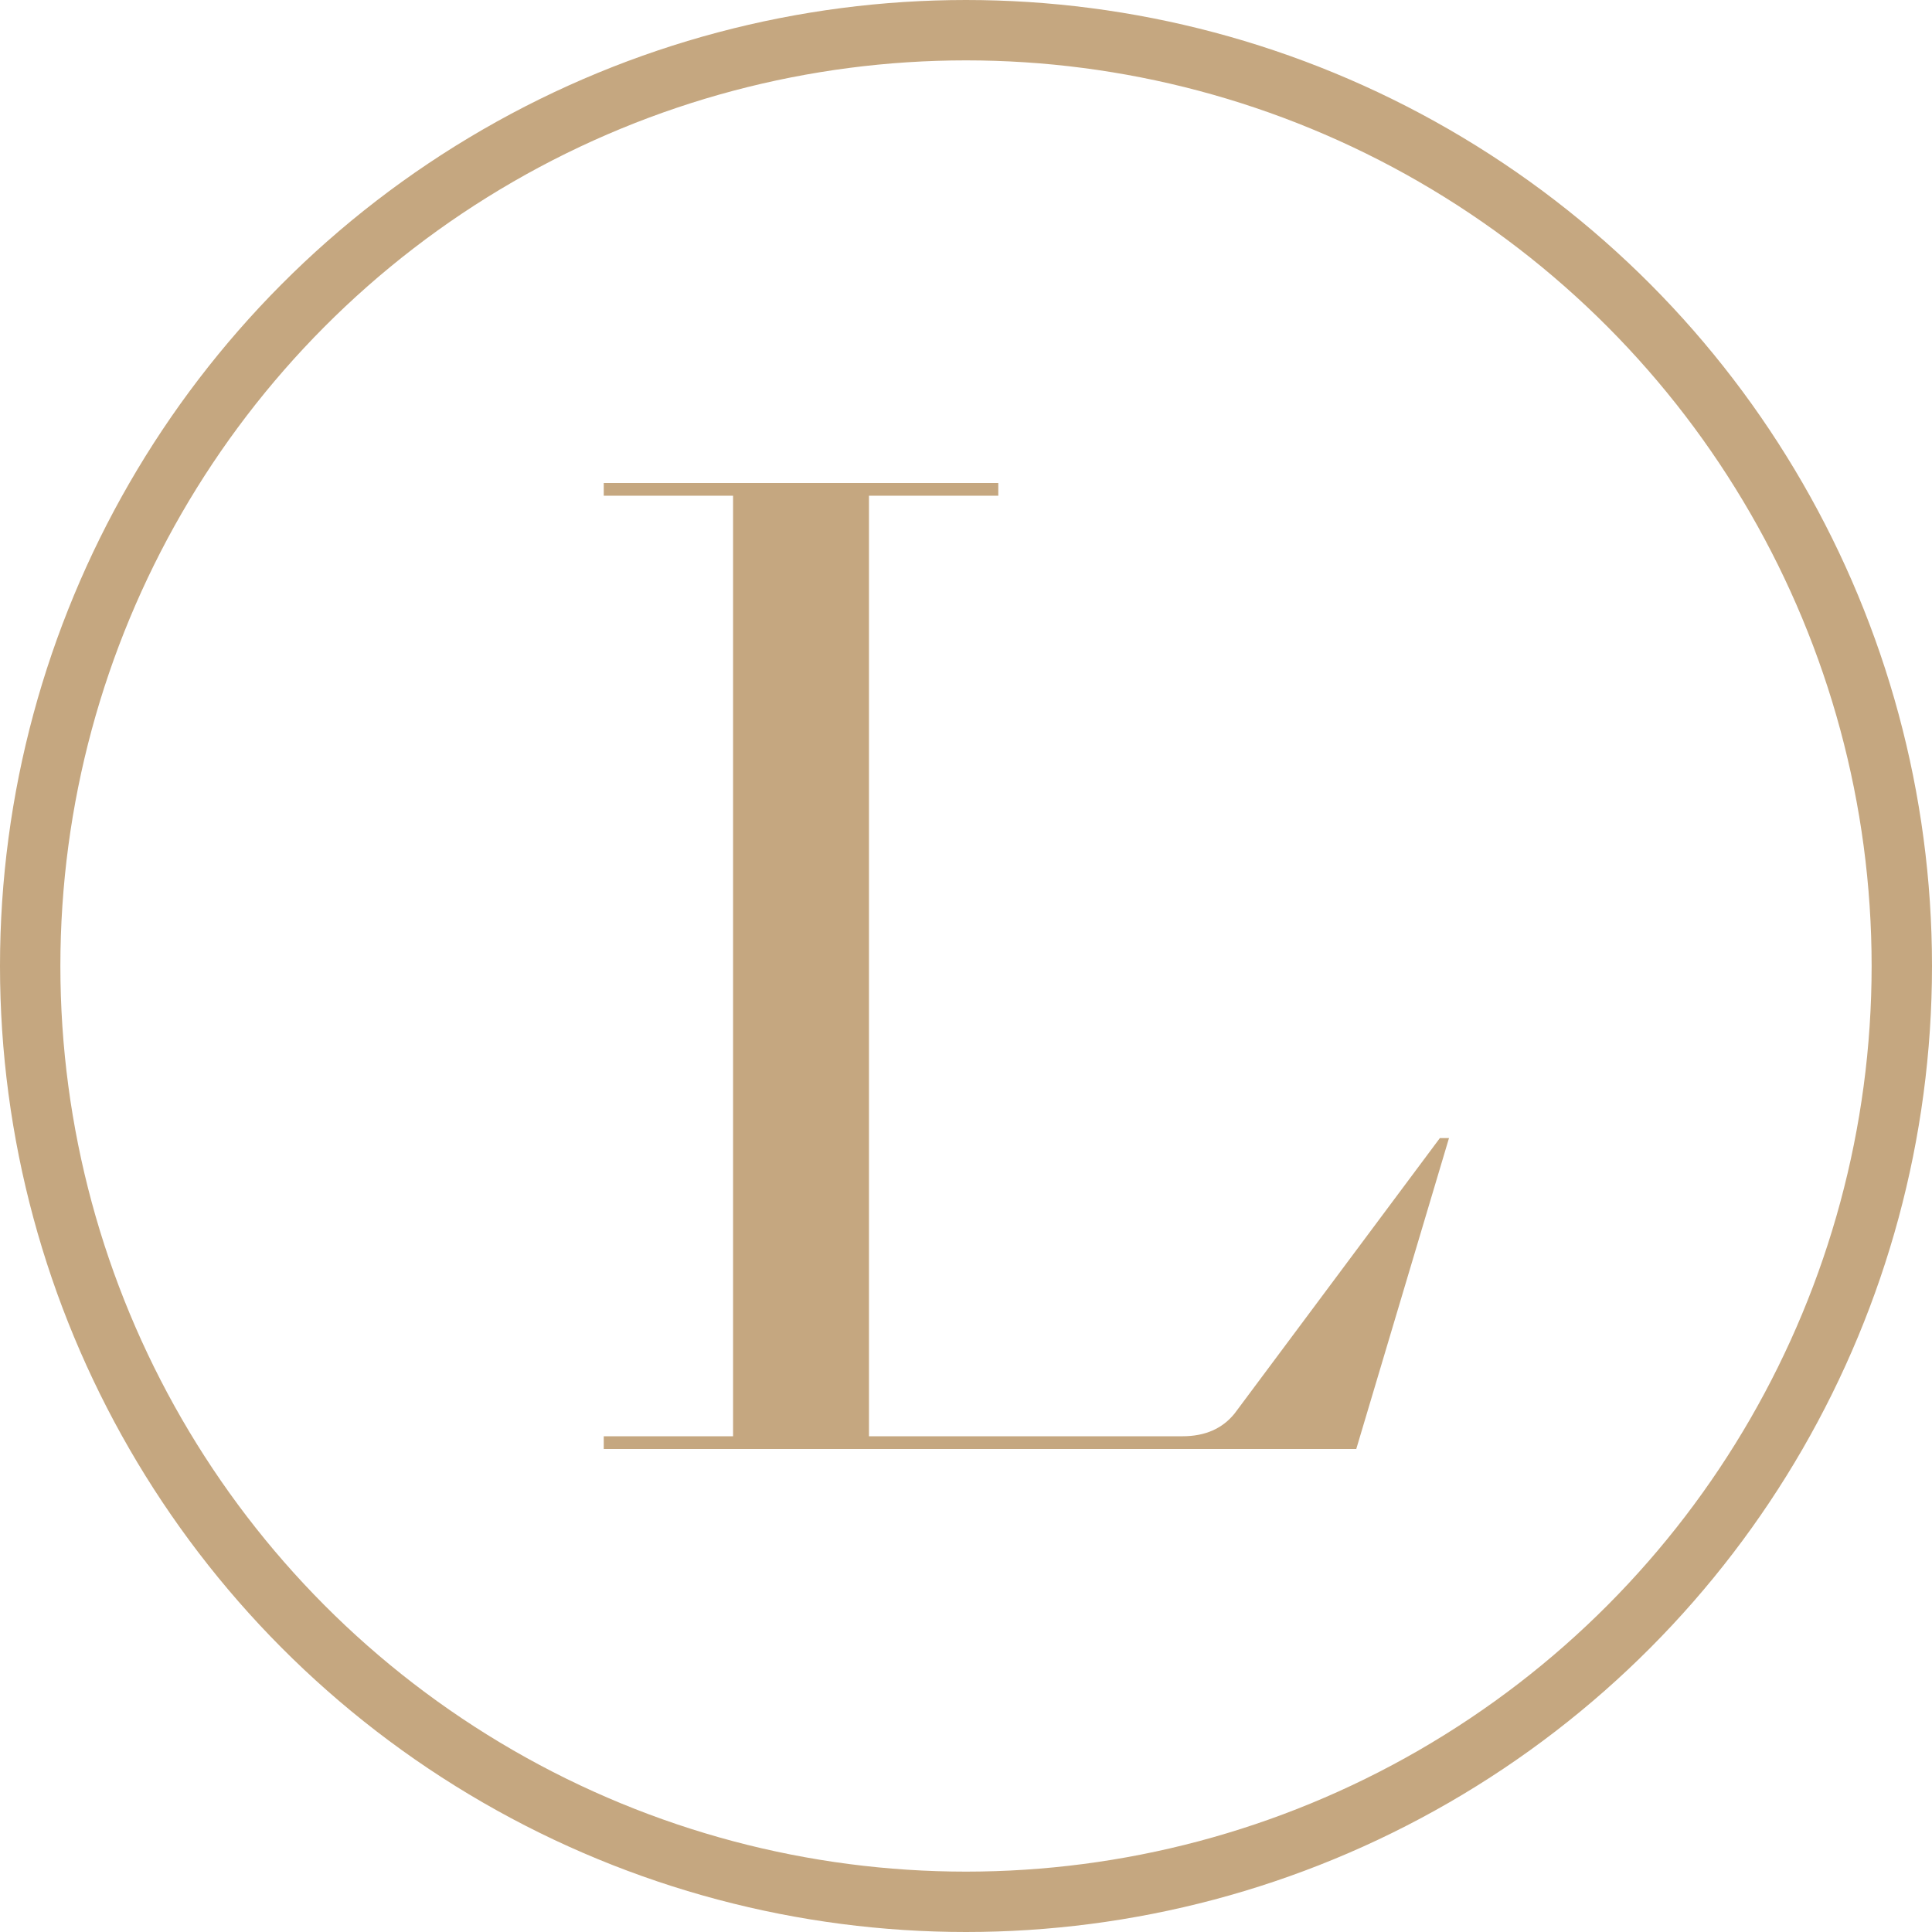 <?xml version="1.0" encoding="UTF-8"?> <svg xmlns="http://www.w3.org/2000/svg" width="32" height="32" viewBox="0 0 32 32" fill="none"><path d="M19.586 23.789C19.961 23.789 20.249 23.662 20.451 23.409L23.849 18.85H24L22.464 24H10V23.789H12.142V8.211H10V8H16.535V8.211H14.393V23.789H19.586Z" fill="#C5A780"></path><circle cx="16" cy="16" r="15.5" stroke="#C5A780"></circle></svg> 